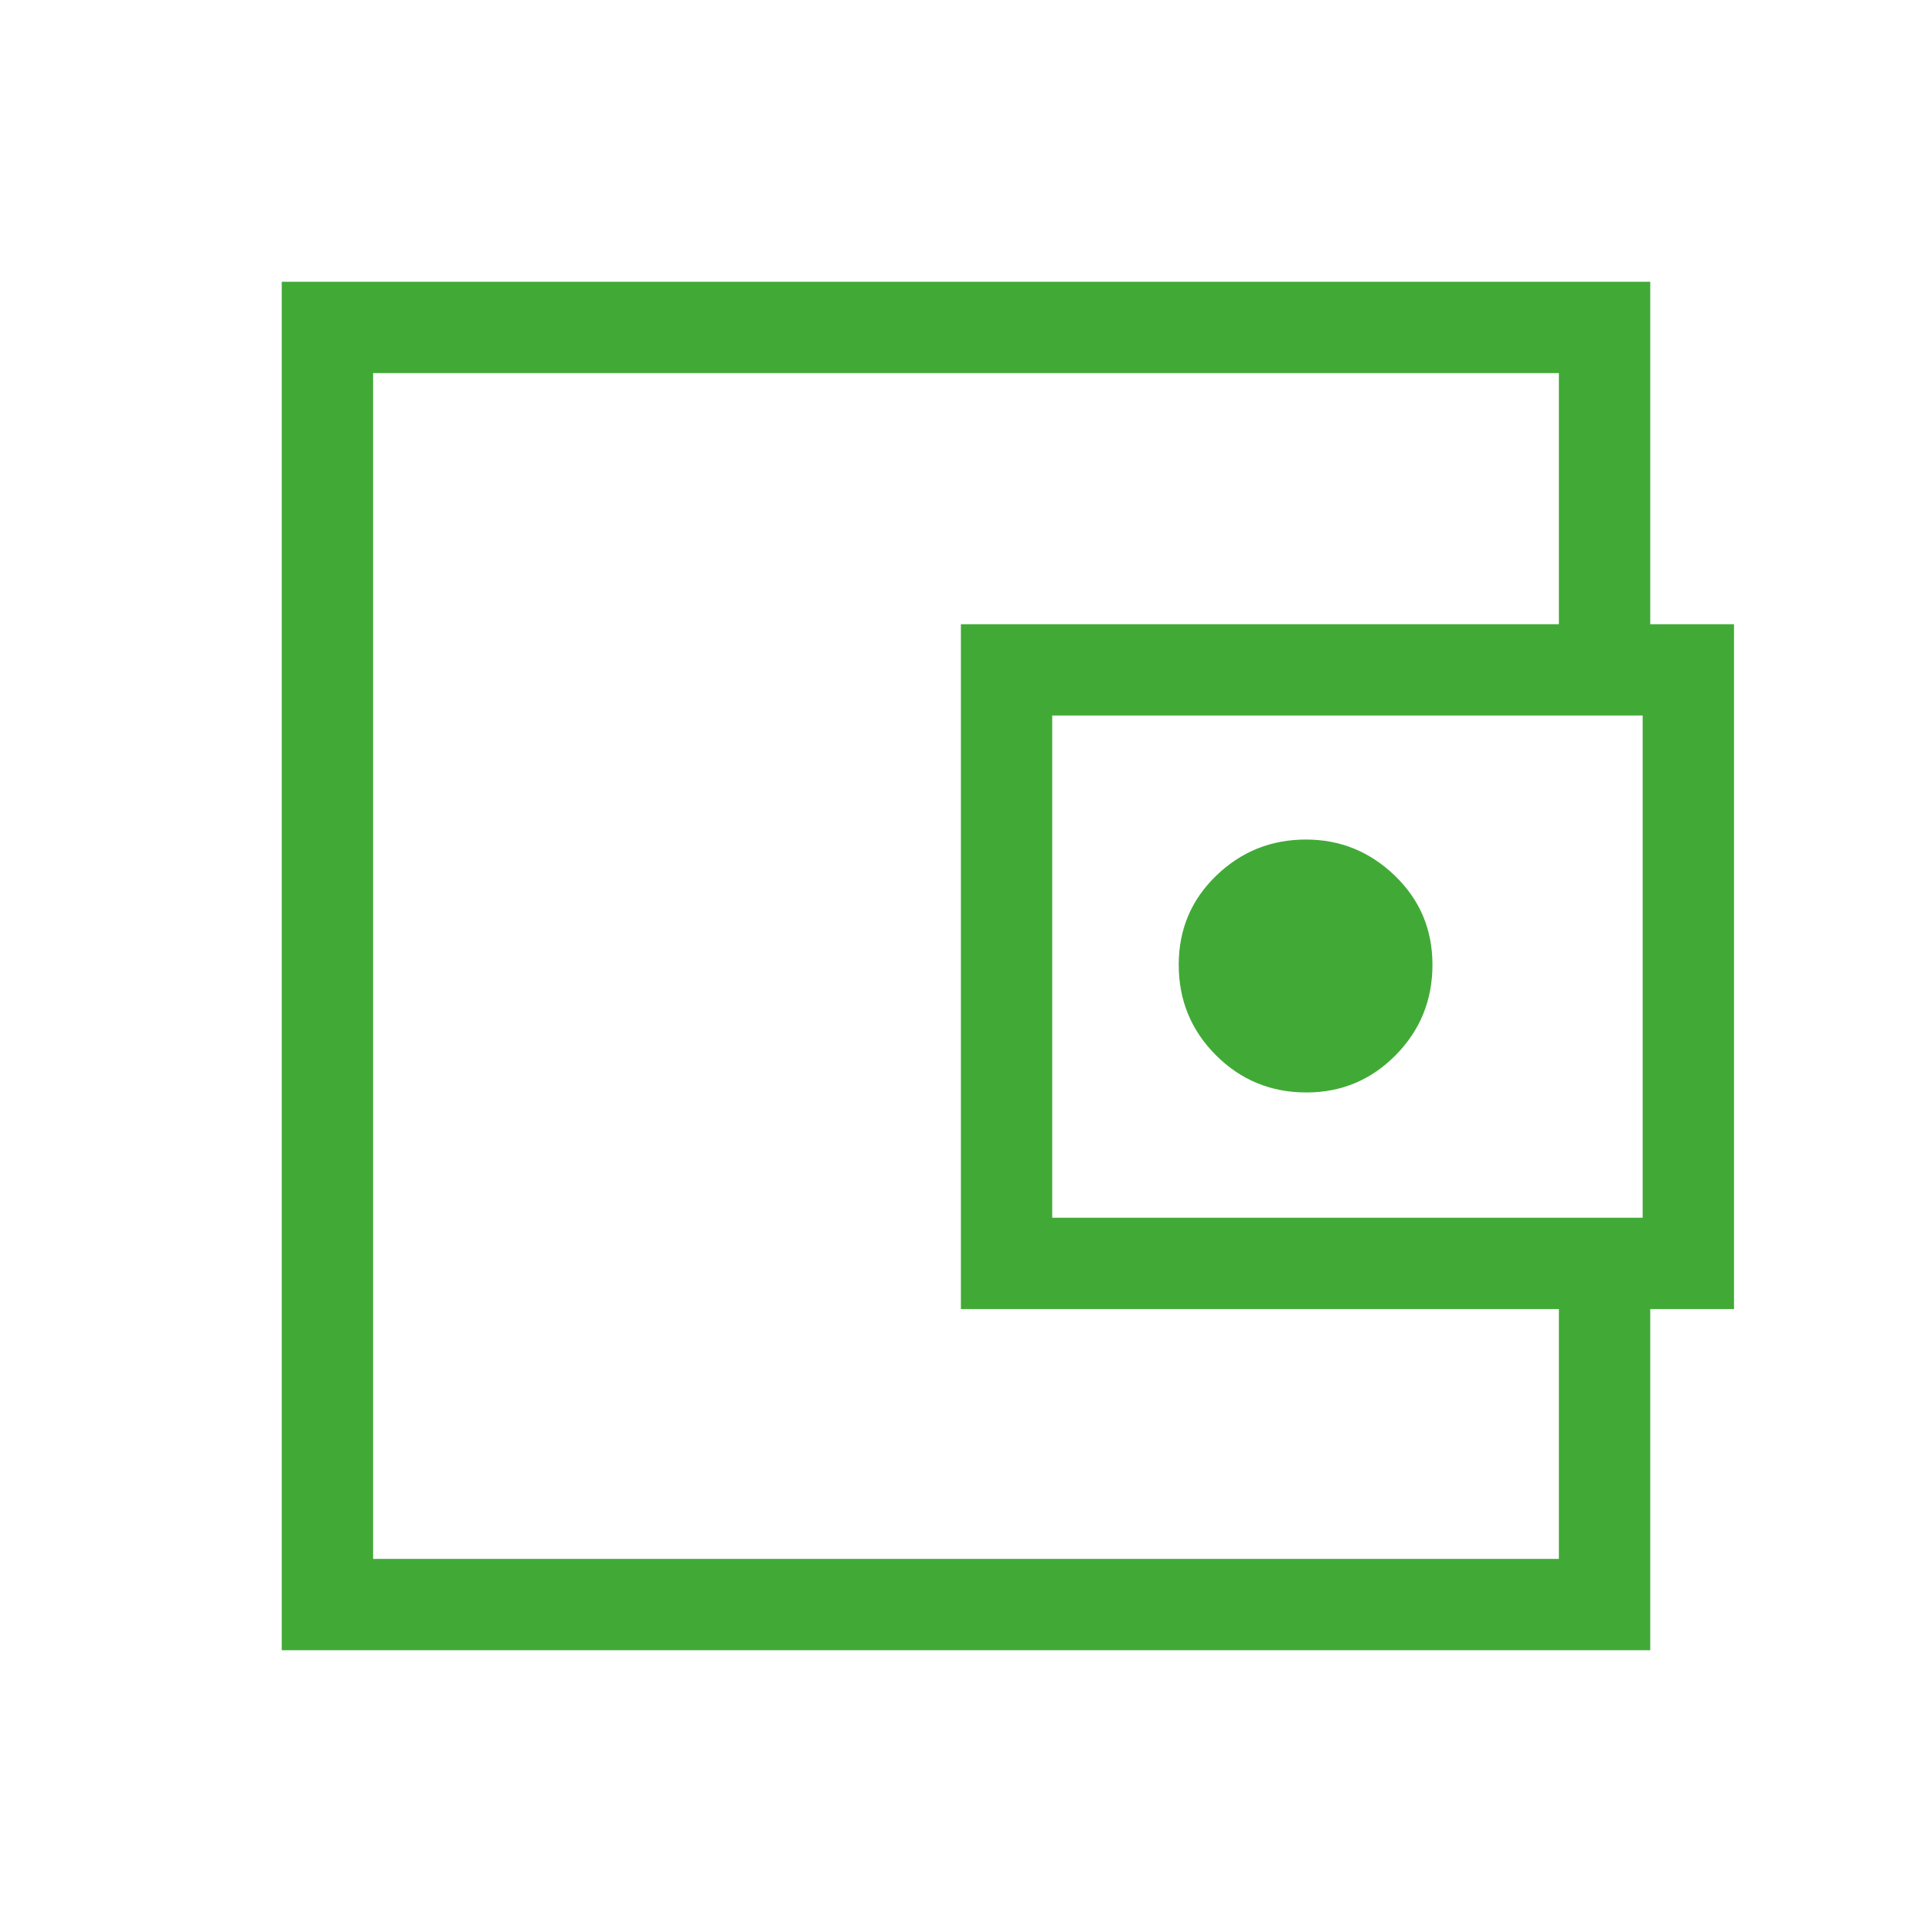 <?xml version="1.0" encoding="UTF-8"?> <svg xmlns="http://www.w3.org/2000/svg" width="48" height="48" viewBox="0 0 48 48" fill="none"><mask id="mask0_116_140" style="mask-type:alpha" maskUnits="userSpaceOnUse" x="0" y="0" width="48" height="48"><rect width="48" height="48" fill="#D9D9D9"></rect></mask><g mask="url(#mask0_116_140)"><path d="M41 16.566H38.73V9.27H9.27V38.73H38.73V31.465H41V41H7V7H41V16.566ZM23.873 32.523V15.508H43.081V32.523H23.873ZM32.458 27.142C33.324 27.142 34.063 26.834 34.673 26.217C35.283 25.6 35.589 24.851 35.589 23.969C35.589 23.094 35.278 22.357 34.656 21.757C34.033 21.157 33.297 20.858 32.446 20.858C31.579 20.858 30.836 21.157 30.215 21.757C29.595 22.357 29.285 23.094 29.285 23.969C29.285 24.851 29.593 25.6 30.21 26.217C30.827 26.834 31.576 27.142 32.458 27.142ZM40.812 30.254V17.777H26.142V30.254H40.812Z" fill="#41AA37"></path></g></svg> 